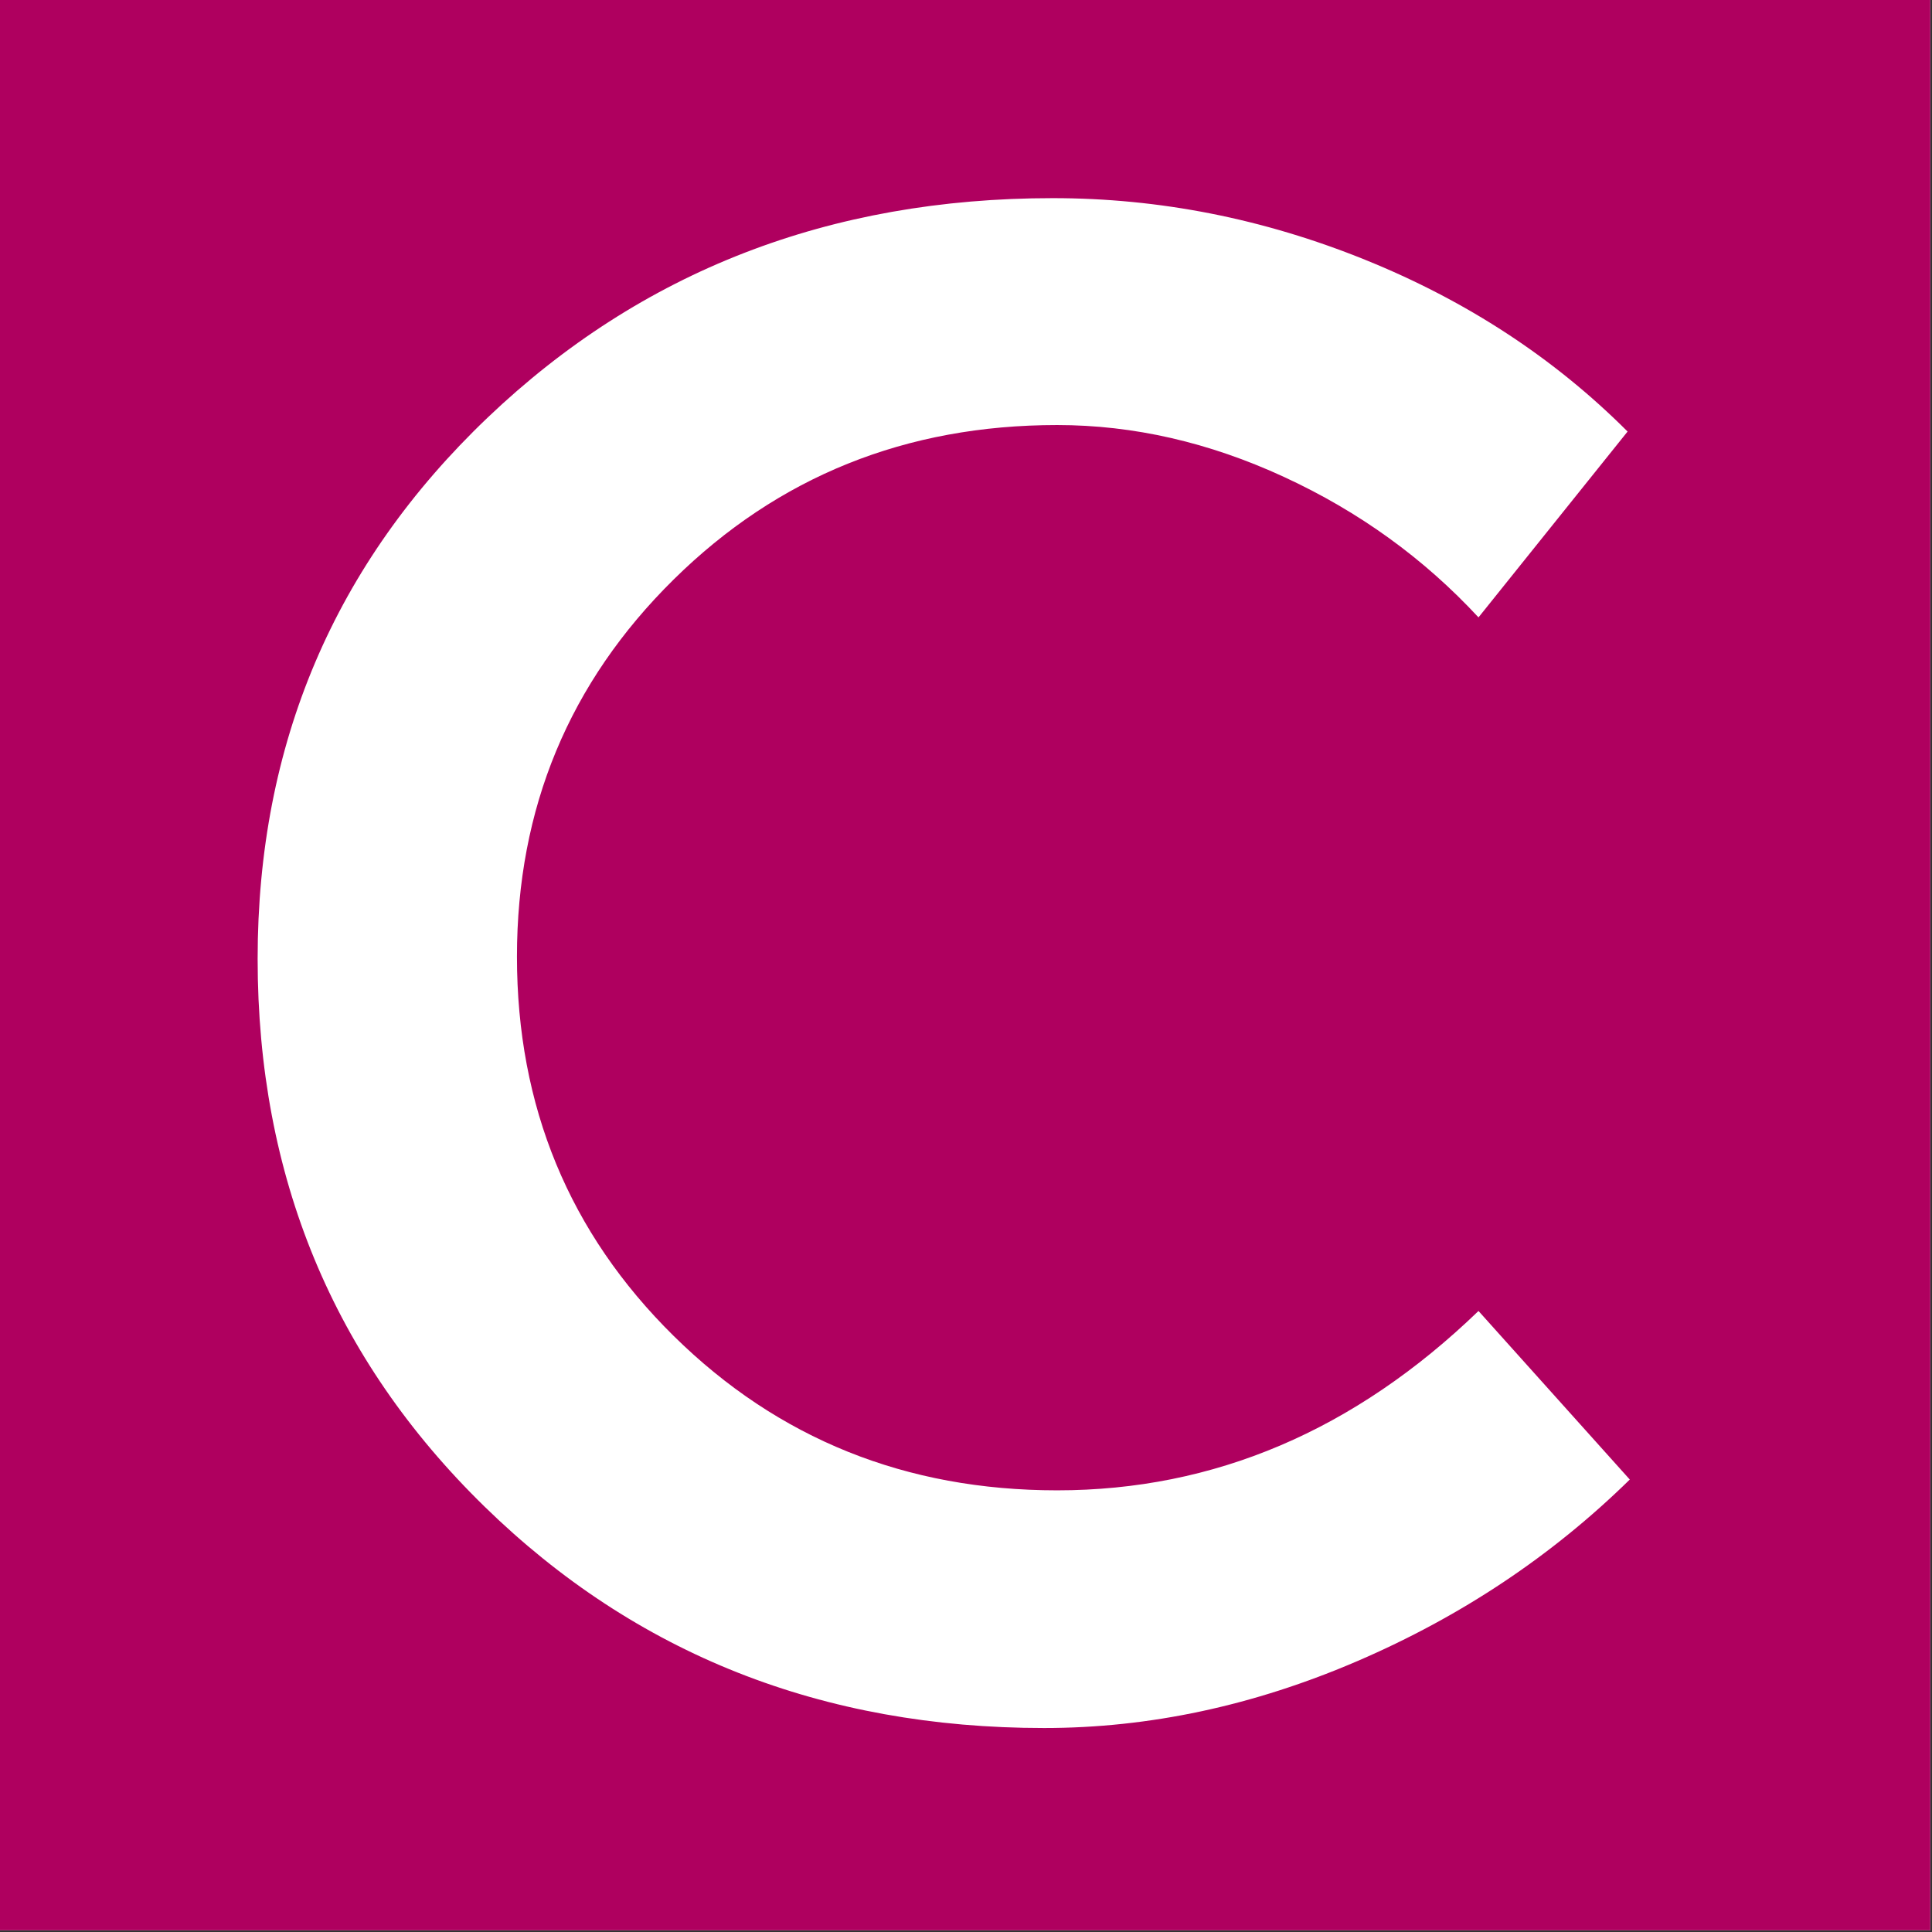 <svg xmlns="http://www.w3.org/2000/svg" xmlns:xlink="http://www.w3.org/1999/xlink" width="750" zoomAndPan="magnify" viewBox="0 0 562.5 562.5" height="750" preserveAspectRatio="xMidYMid meet" version="1.0"><rect x="0" y="0" width="562.5" height="562.5" fill="#333333" stroke="none"/><defs><g/></defs><path fill="#ffffff" d="M 0 0 L 562 0 L 562 562 L 0 562 Z M 0 0 " fill-opacity="1" fill-rule="nonzero"/><path fill="#af005f" d="M 0 0 L 562 0 L 562 562 L 0 562 Z M 0 0 " fill-opacity="1" fill-rule="nonzero"/><g fill="#ffffff" fill-opacity="1"><g transform="translate(53.62, 499.971)"><g><path d="M 252.906 -442.281 C 283.945 -442.281 314.25 -436.301 343.812 -424.344 C 373.383 -412.395 398.863 -395.723 420.25 -374.328 L 376.844 -320.219 C 360.906 -337.414 342.031 -351.047 320.219 -361.109 C 298.414 -371.18 276.398 -376.219 254.172 -376.219 C 210.129 -376.219 172.906 -361.223 142.5 -331.234 C 112.094 -301.242 96.891 -264.648 96.891 -221.453 C 96.891 -177.828 112.094 -141.02 142.5 -111.031 C 172.906 -81.051 210.129 -66.062 254.172 -66.062 C 299.879 -66.062 340.77 -83.469 376.844 -118.281 L 420.891 -69.203 C 398.234 -46.973 371.805 -29.359 341.609 -16.359 C 311.41 -3.359 281.004 3.141 250.391 3.141 C 185.797 3.141 131.477 -18.352 87.438 -61.344 C 43.406 -104.332 21.391 -157.492 21.391 -220.828 C 21.391 -283.316 43.723 -335.848 88.391 -378.422 C 133.055 -420.992 187.895 -442.281 252.906 -442.281 Z M 252.906 -442.281 "/></g></g></g></svg>